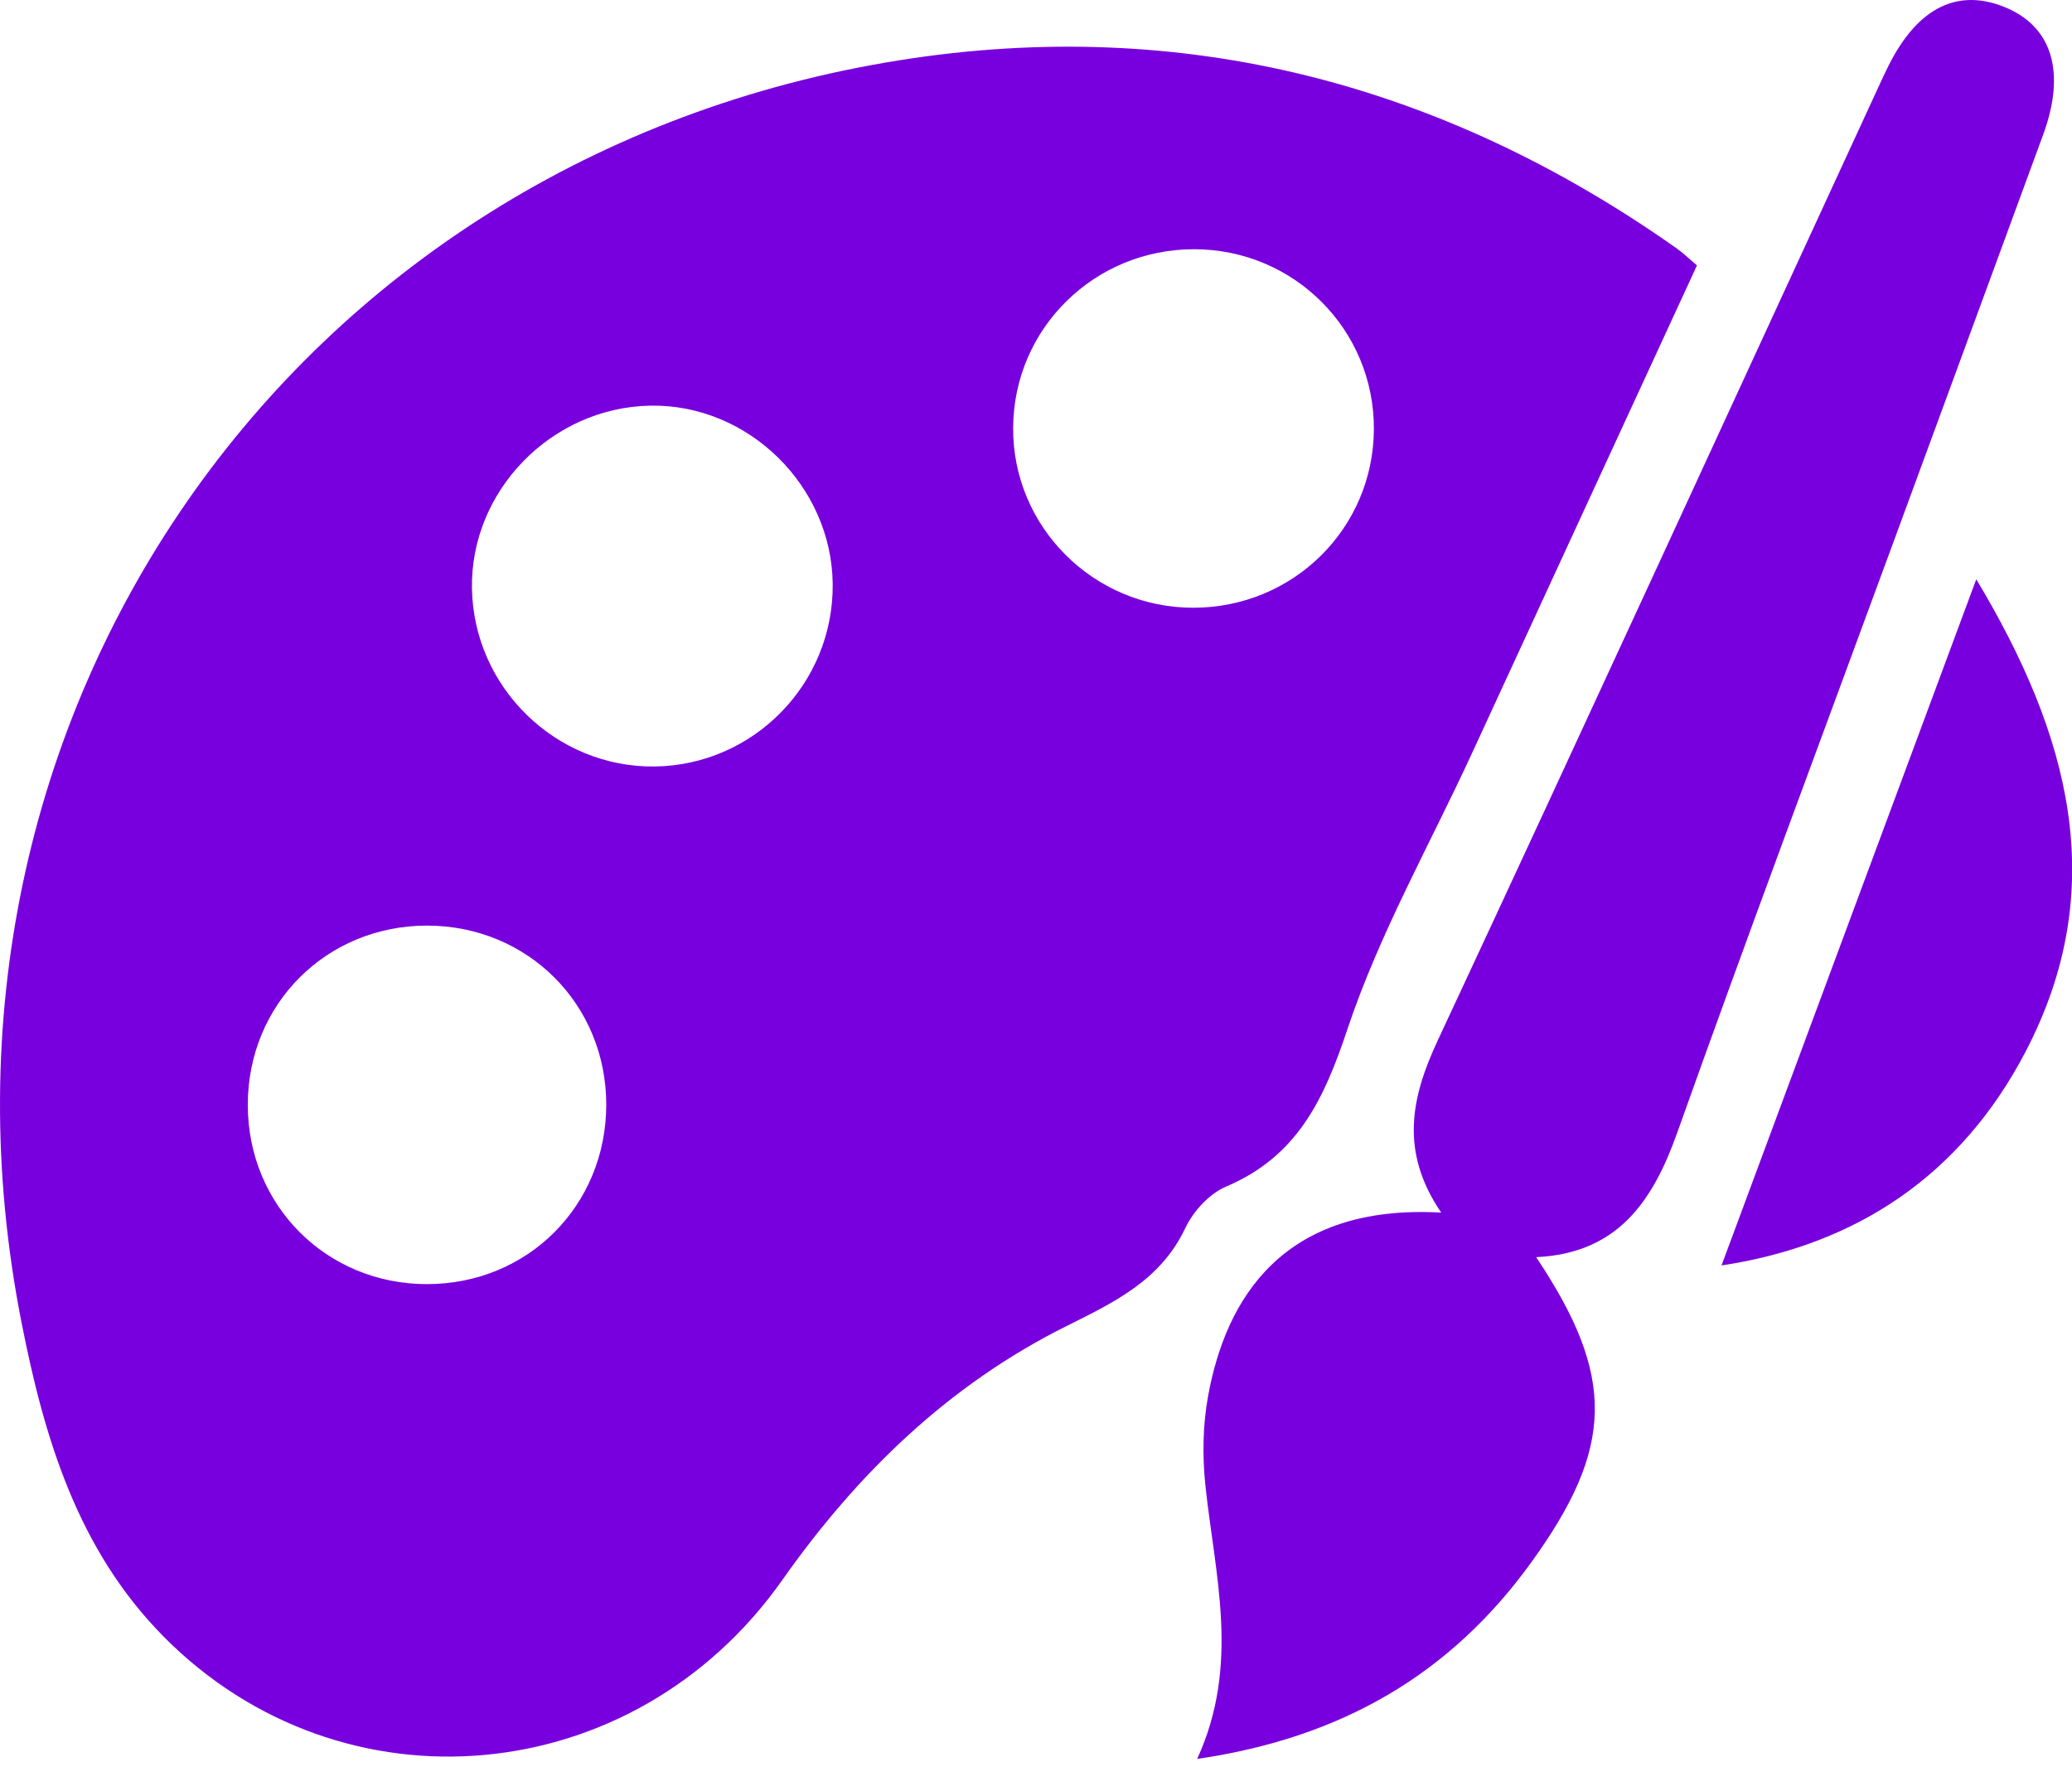 <svg width="59" height="51" viewBox="0 0 59 51" fill="none" xmlns="http://www.w3.org/2000/svg">
<path d="M48.321 7.557C46.18 12.199 44.052 16.815 41.923 21.431C40.715 24.05 39.275 26.591 38.367 29.309C37.698 31.315 36.939 32.93 34.91 33.79C34.433 33.992 33.975 34.495 33.749 34.975C33.041 36.465 31.721 37.086 30.349 37.77C27.017 39.436 24.423 41.945 22.278 44.989C18.045 50.996 9.748 51.73 4.672 46.616C2.209 44.134 1.258 40.939 0.613 37.659C-2.785 20.441 8.279 4.465 25.63 1.713C33.669 0.439 41.071 2.368 47.733 7.066C47.924 7.2 48.095 7.367 48.321 7.557ZM23.711 16.629C23.682 13.829 21.3 11.501 18.515 11.551C15.702 11.604 13.388 13.978 13.439 16.762C13.49 19.581 15.835 21.862 18.647 21.826C21.469 21.787 23.74 19.459 23.711 16.629ZM17.263 31.457C17.263 28.594 15.023 26.357 12.156 26.357C9.29 26.359 7.053 28.599 7.056 31.466C7.058 34.329 9.302 36.571 12.165 36.566C15.033 36.561 17.26 34.329 17.263 31.457ZM33.97 17.306C36.821 17.308 39.109 15.05 39.121 12.221C39.133 9.392 36.853 7.104 34.011 7.097C31.163 7.09 28.863 9.355 28.849 12.182C28.832 14.997 31.134 17.301 33.97 17.306Z" fill="#7900DE"/>
<path d="M41.038 34.529C39.86 32.8 40.173 31.267 40.937 29.632C45.187 20.523 49.379 11.385 53.59 2.257C53.623 2.185 53.66 2.113 53.693 2.041C54.517 0.28 55.668 -0.355 57.05 0.189C58.427 0.731 58.839 2.033 58.179 3.834C56.732 7.783 55.278 11.727 53.828 15.674C51.798 21.2 49.732 26.711 47.758 32.256C47.06 34.221 46.053 35.69 43.742 35.798C46.012 39.2 45.979 41.218 43.576 44.526C41.298 47.661 38.221 49.484 34.089 50.086C35.324 47.394 34.59 44.844 34.322 42.285C34.236 41.456 34.25 40.587 34.397 39.769C34.903 36.968 36.54 34.276 41.038 34.529Z" fill="#7900DE"/>
<path d="M49.02 36.034C51.425 29.555 53.823 23.094 56.274 16.495C58.911 20.889 60.124 25.262 57.678 29.947C55.831 33.487 52.836 35.459 49.02 36.034Z" fill="#7900DE"/>
</svg>
